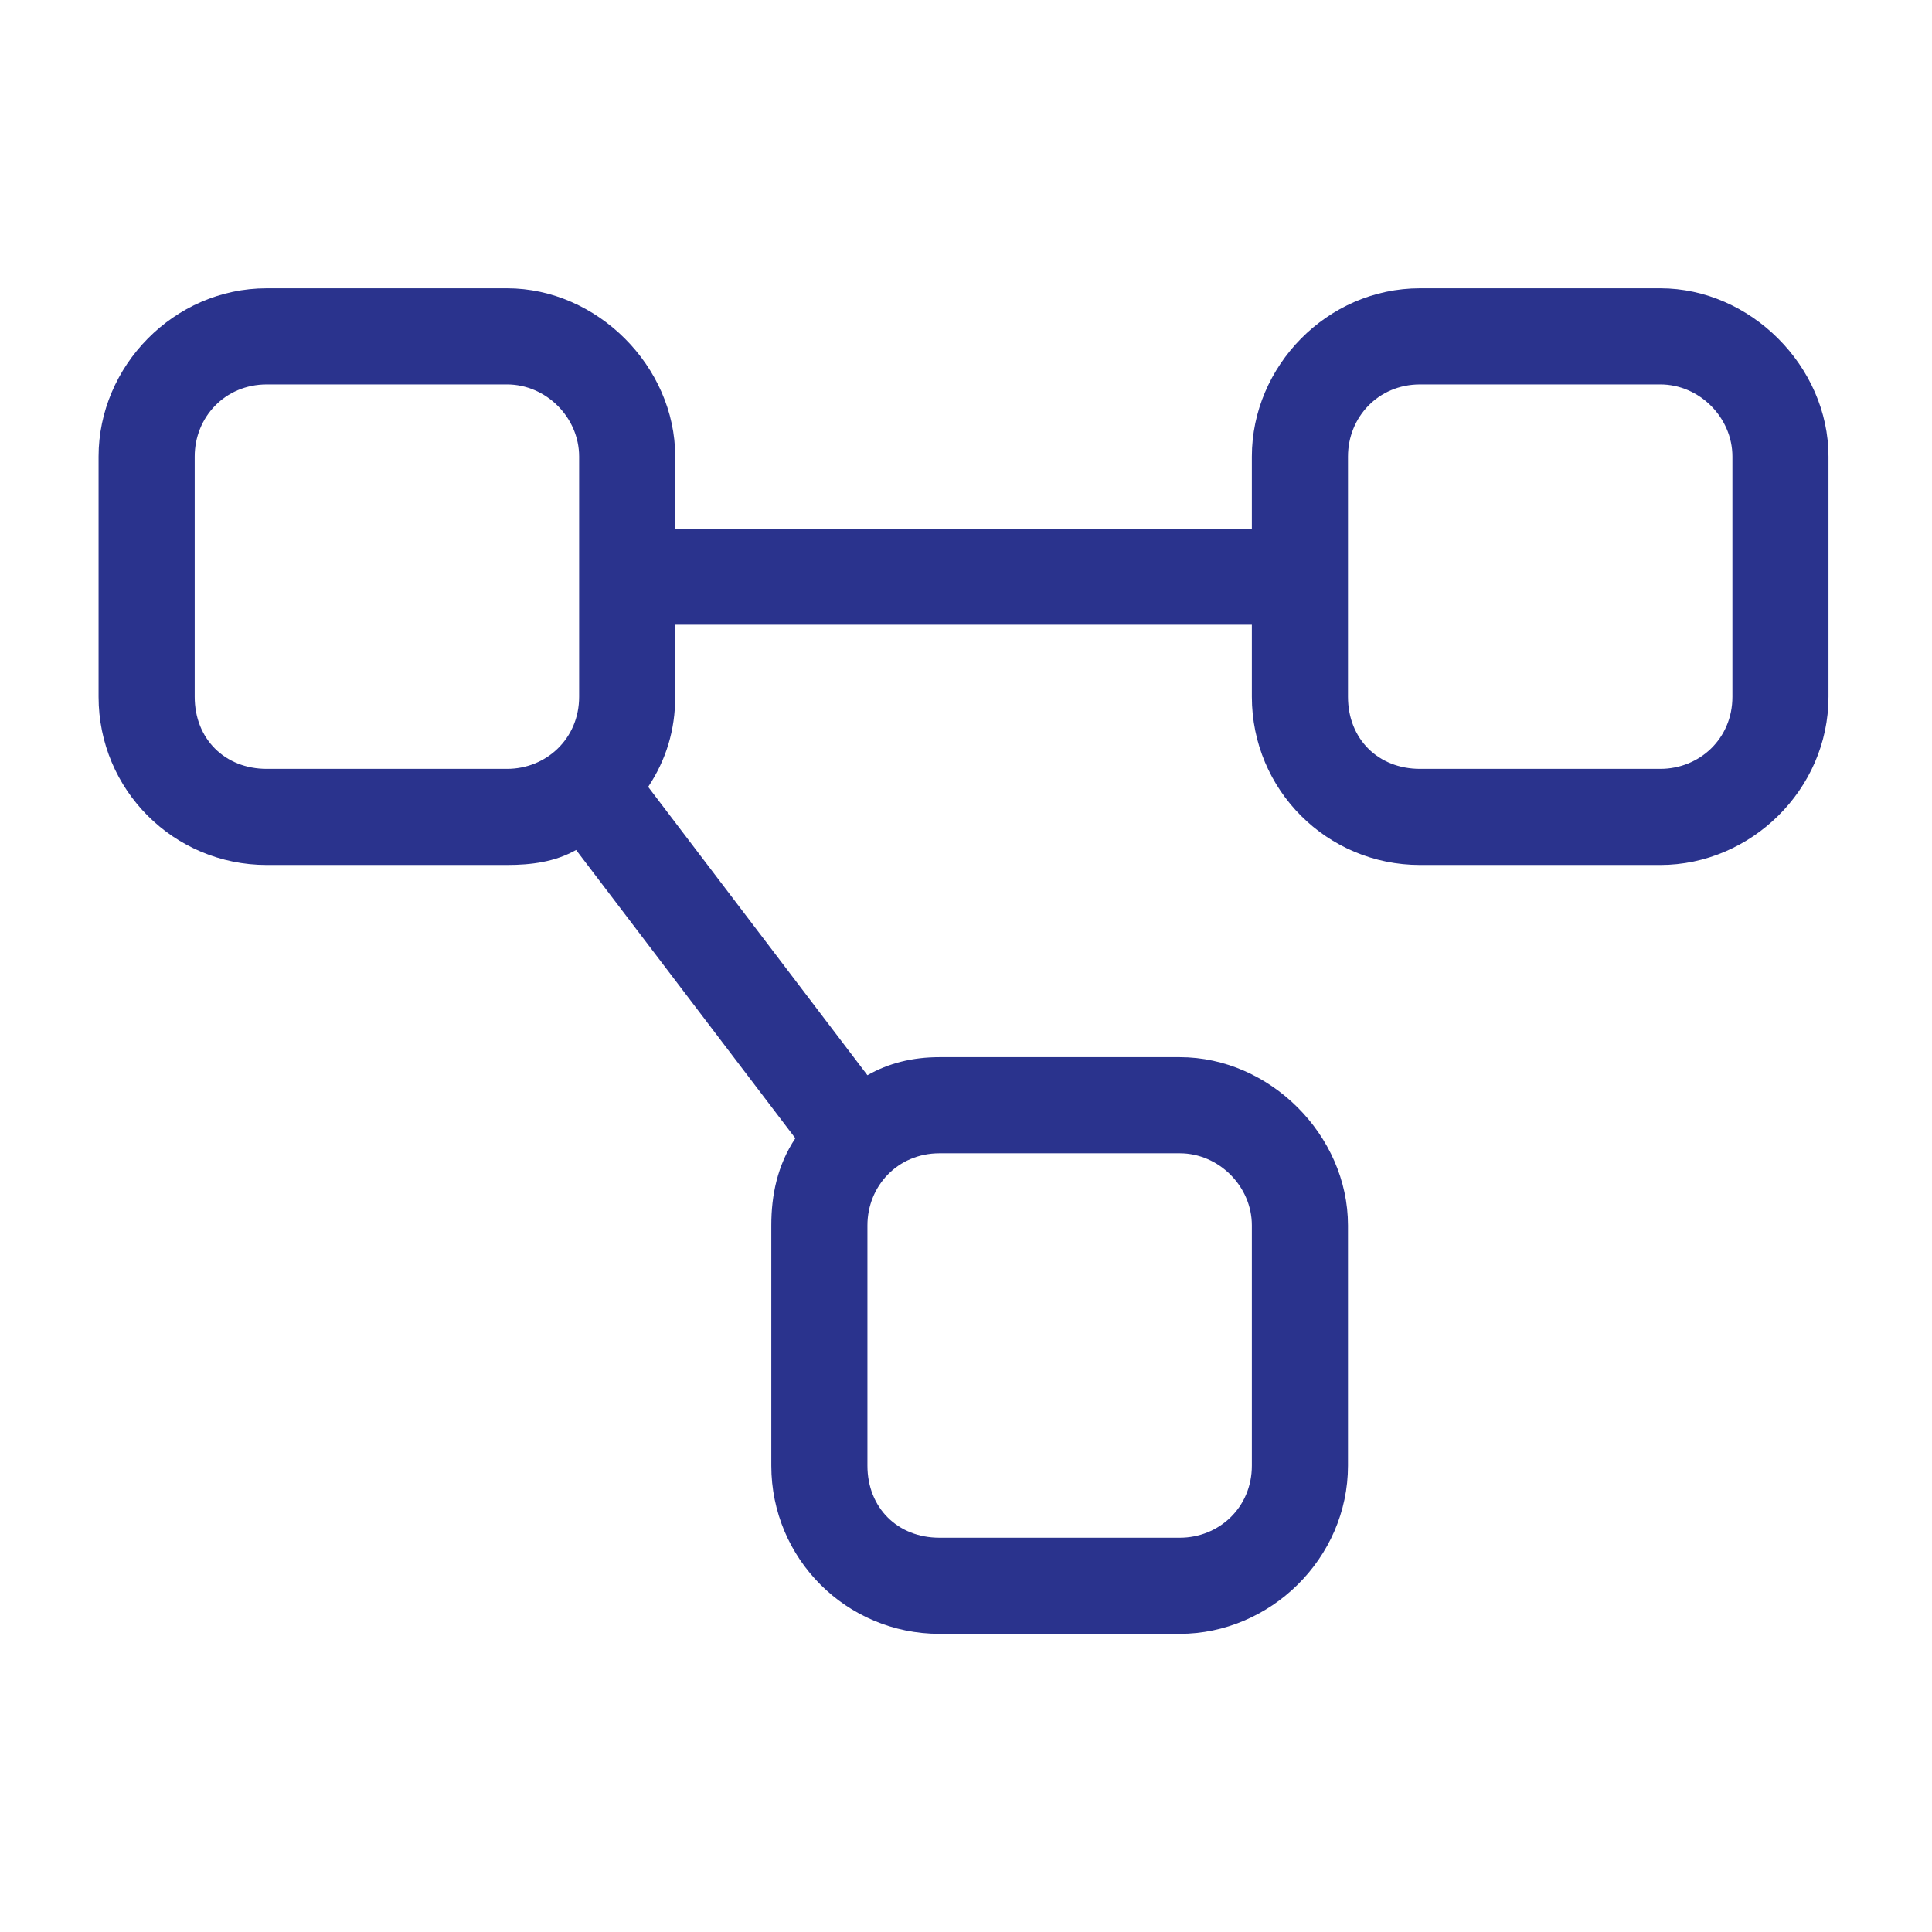 <svg width="49" height="49" viewBox="0 0 49 49" fill="none" xmlns="http://www.w3.org/2000/svg">
<path d="M16.439 19.957L22 27.27C22.533 26.965 23.143 26.812 23.828 26.812H29.922C32.207 26.812 34.188 28.793 34.188 31.078V37.172C34.188 39.533 32.207 41.438 29.922 41.438H23.828C21.467 41.438 19.562 39.533 19.562 37.172V31.078C19.562 30.316 19.715 29.555 20.172 28.869L14.611 21.557C14.078 21.861 13.469 21.938 12.859 21.938H6.766C4.404 21.938 2.5 20.033 2.5 17.672V11.578C2.5 9.293 4.404 7.312 6.766 7.312H12.859C15.145 7.312 17.125 9.293 17.125 11.578V13.406H31.75V11.578C31.75 9.293 33.654 7.312 36.016 7.312H42.109C44.395 7.312 46.375 9.293 46.375 11.578V17.672C46.375 20.033 44.395 21.938 42.109 21.938H36.016C33.654 21.938 31.75 20.033 31.75 17.672V15.844H17.125V17.672C17.125 18.51 16.896 19.271 16.439 19.957ZM12.859 9.75H6.766C5.699 9.75 4.938 10.588 4.938 11.578V17.672C4.938 18.738 5.699 19.5 6.766 19.5H12.859C13.85 19.5 14.688 18.738 14.688 17.672V11.578C14.688 10.588 13.85 9.75 12.859 9.75ZM36.016 19.5H42.109C43.1 19.5 43.938 18.738 43.938 17.672V11.578C43.938 10.588 43.1 9.75 42.109 9.75H36.016C34.949 9.75 34.188 10.588 34.188 11.578V17.672C34.188 18.738 34.949 19.5 36.016 19.5ZM29.922 29.25H23.828C22.762 29.25 22 30.088 22 31.078V37.172C22 38.238 22.762 39 23.828 39H29.922C30.912 39 31.75 38.238 31.75 37.172V31.078C31.75 30.088 30.912 29.25 29.922 29.25Z" fill="#2A338D"/>
</svg>
